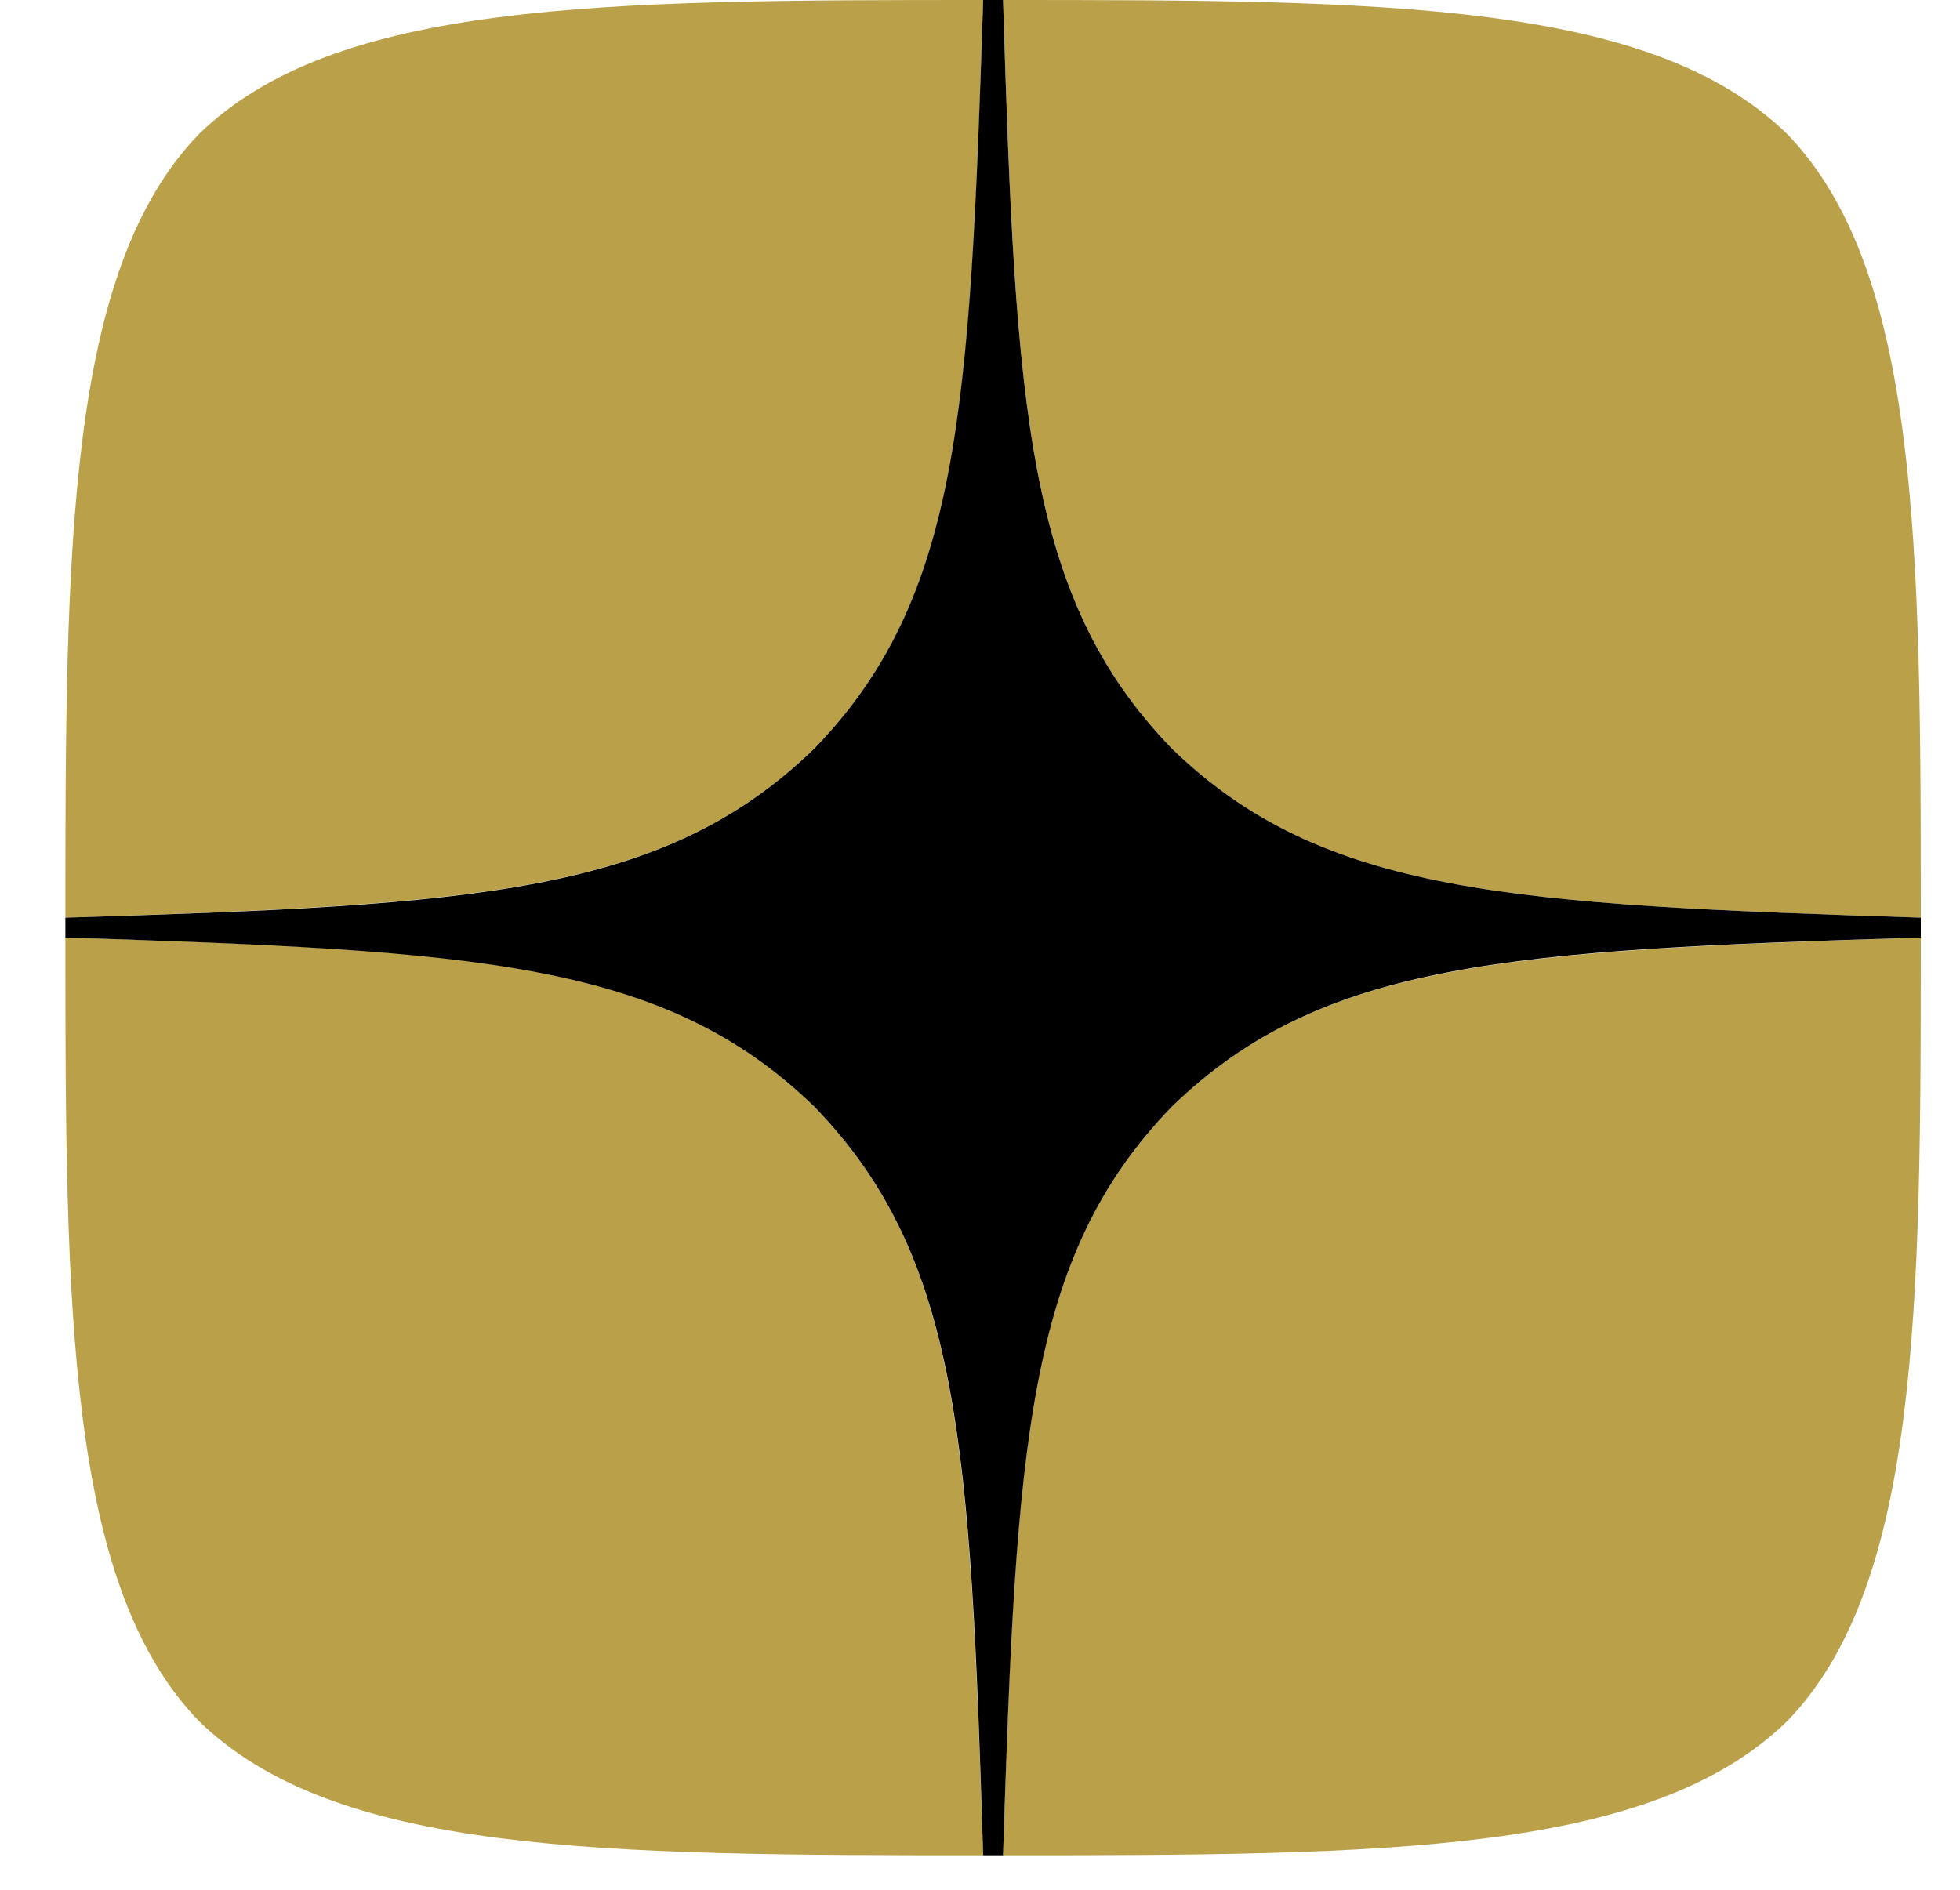 <?xml version="1.0" encoding="UTF-8"?> <svg xmlns="http://www.w3.org/2000/svg" width="28" height="27" viewBox="0 0 28 27" fill="none"><g clip-path="url(#clip0_223_427)"><path d="M16.743 15.809C14.66 17.958 14.509 20.637 14.329 26.507C19.801 26.507 23.578 26.488 25.528 24.594C27.421 22.644 27.44 18.687 27.44 13.395C21.571 13.585 18.892 13.727 16.743 15.809ZM0.934 13.395C0.934 18.687 0.953 22.644 2.846 24.594C4.796 26.488 8.573 26.507 14.045 26.507C13.856 20.637 13.714 17.958 11.631 15.809C9.482 13.727 6.803 13.575 0.934 13.395ZM14.045 0C8.583 0 4.796 0.019 2.846 1.912C0.953 3.862 0.934 7.819 0.934 13.111C6.803 12.922 9.482 12.78 11.631 10.697C13.714 8.548 13.865 5.869 14.045 0ZM16.743 10.697C14.66 8.548 14.509 5.869 14.329 0C19.801 0 23.578 0.019 25.528 1.912C27.421 3.862 27.44 7.819 27.44 13.111C21.571 12.922 18.892 12.78 16.743 10.697Z" fill="#BAA149"></path><path d="M27.44 13.395V13.111C21.571 12.922 18.892 12.78 16.743 10.697C14.66 8.548 14.509 5.869 14.329 0H14.045C13.856 5.869 13.714 8.548 11.631 10.697C9.482 12.78 6.803 12.931 0.934 13.111V13.395C6.803 13.585 9.482 13.727 11.631 15.809C13.714 17.958 13.865 20.637 14.045 26.507H14.329C14.518 20.637 14.66 17.958 16.743 15.809C18.892 13.727 21.571 13.575 27.44 13.395Z" fill="black"></path></g><defs><clipPath id="clip0_223_427"><rect width="26.507" height="26.507" fill="white" transform="translate(0.934)"></rect></clipPath></defs></svg> 